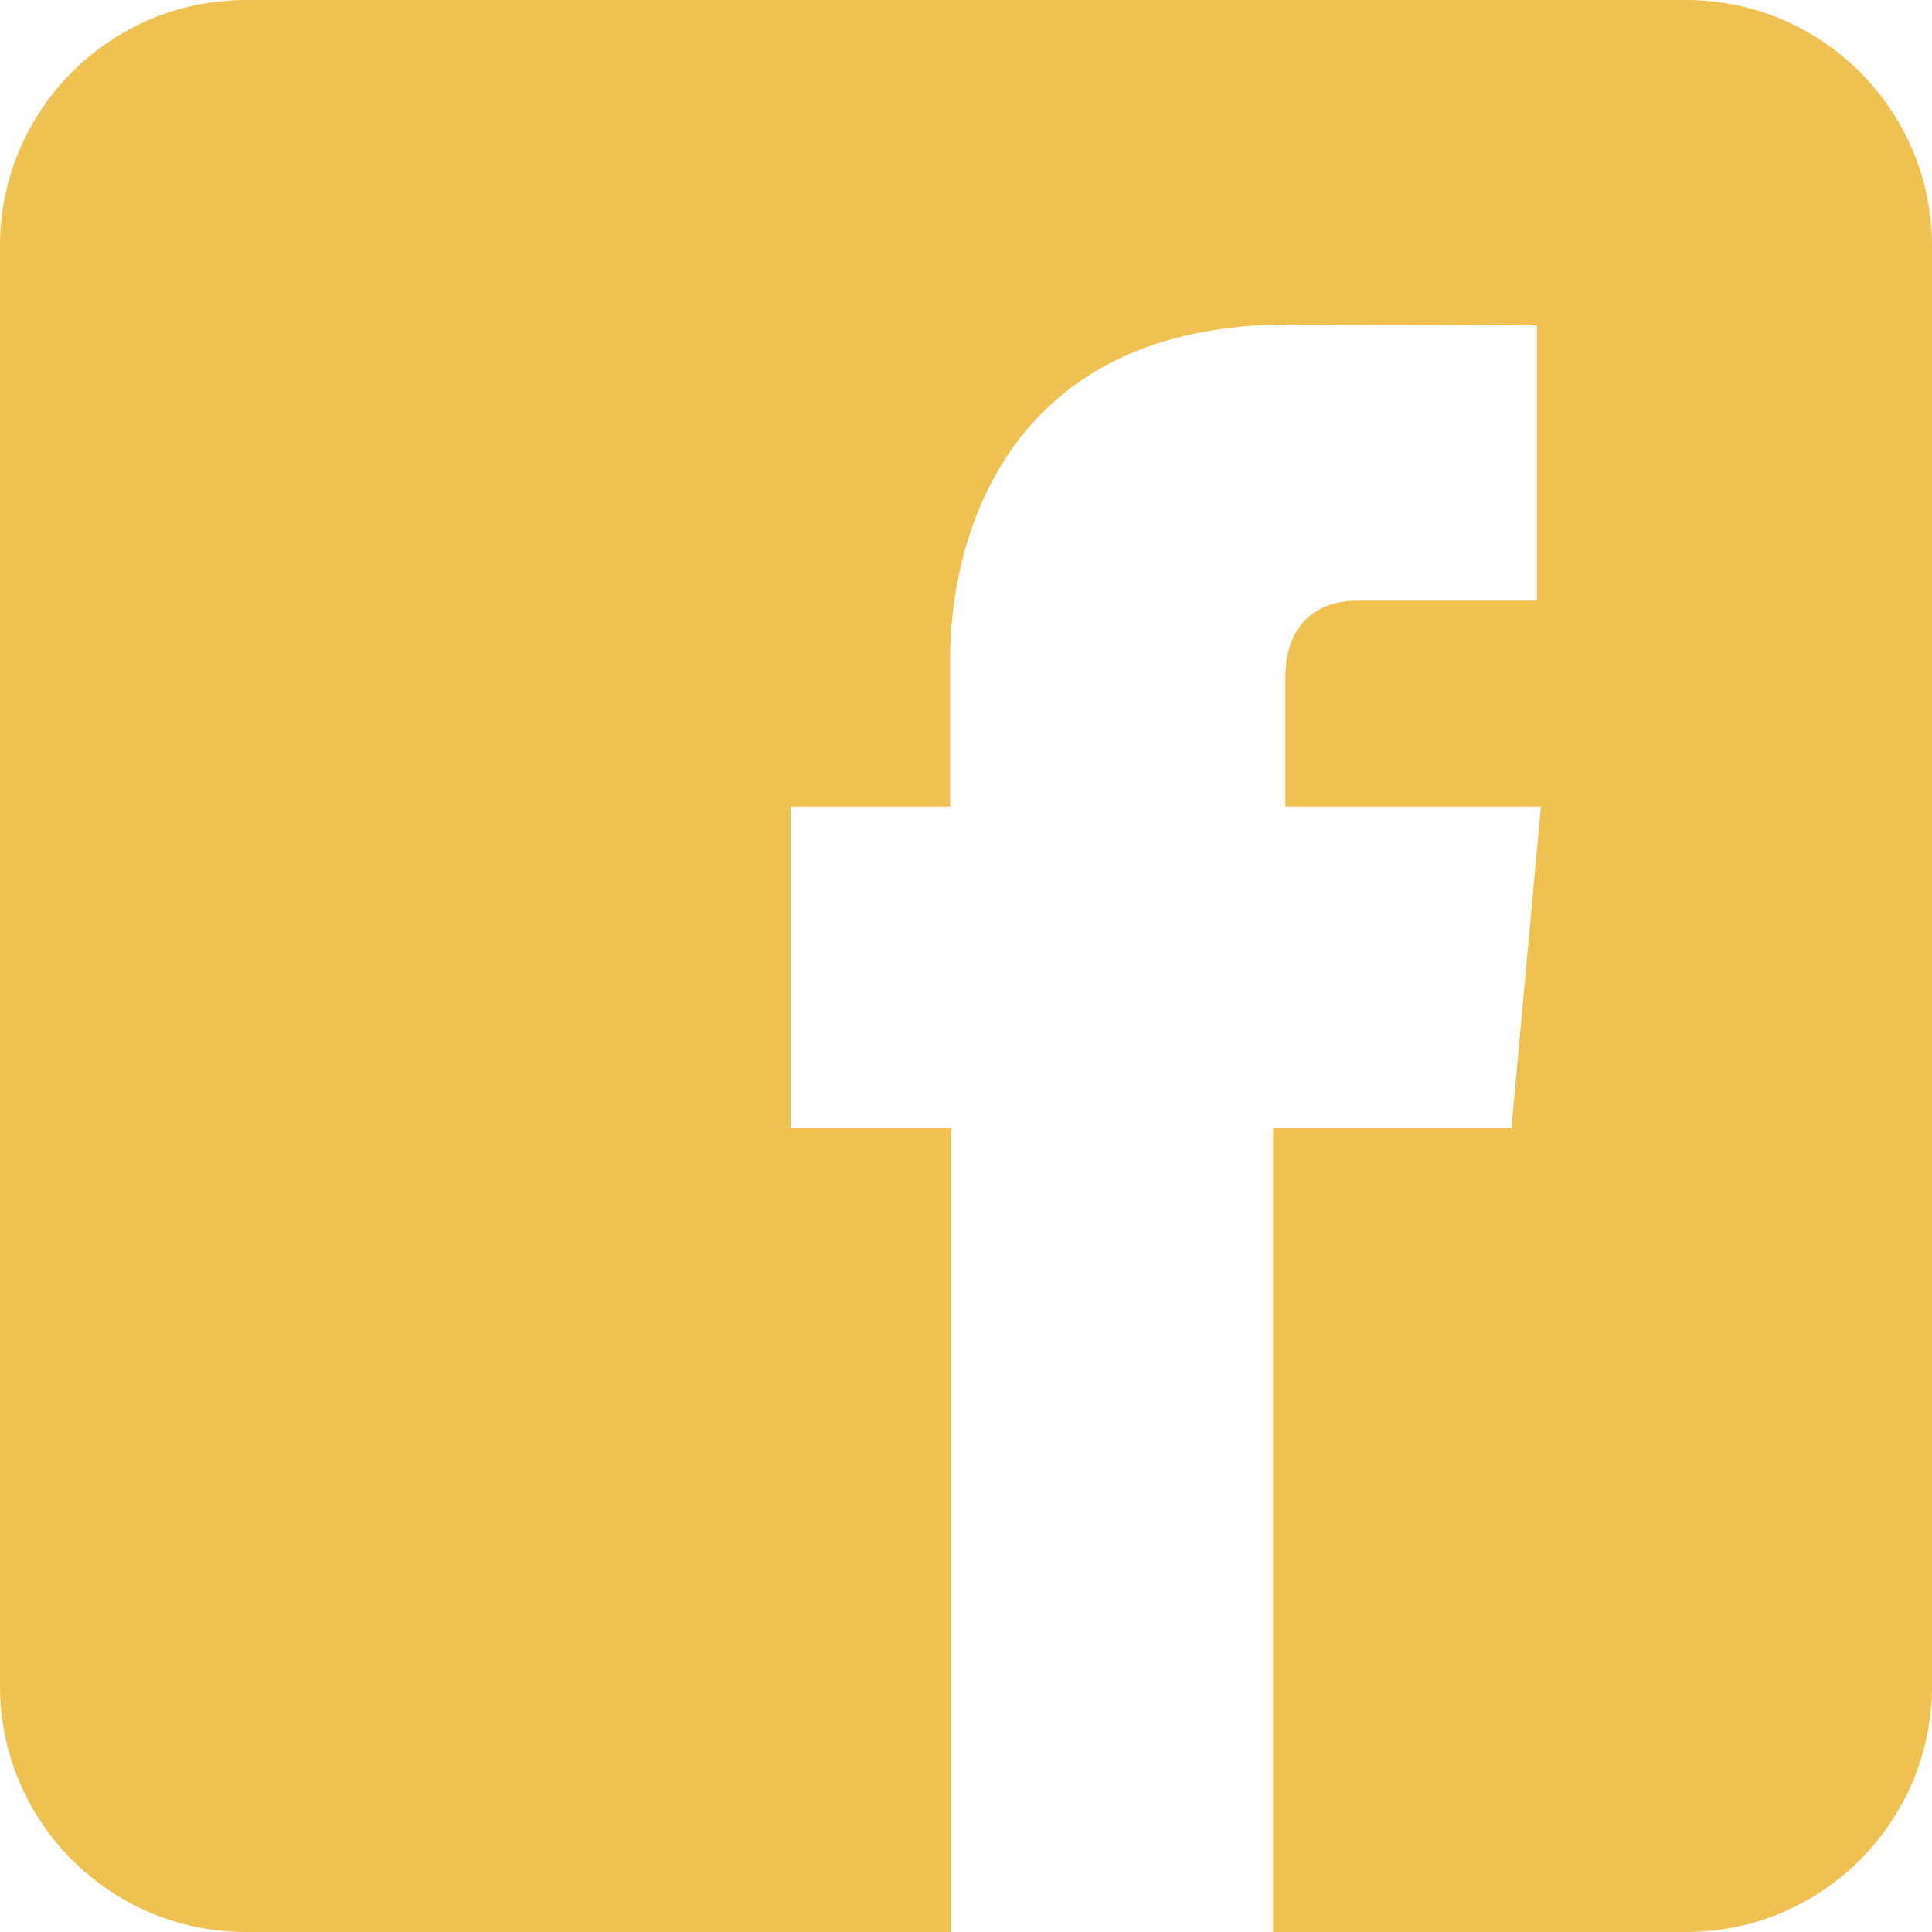 <svg width="512" height="512" viewBox="0 0 512 512" fill="none" xmlns="http://www.w3.org/2000/svg">
<path d="M446.735 0H65.149C29.201 0 0 29.207 0 65.164V446.836C0 482.793 29.201 512 65.149 512H252.103V298.938H209.523V213.76H251.754V175.244C251.754 140.335 268.39 85.993 341.45 85.993L407.297 86.225V159.185H359.482C351.687 159.185 340.635 163.025 340.635 179.665V213.76H408.344L400.549 298.938H337.378V512H446.851C482.799 512 512 482.793 512 446.836V65.164C512 29.207 482.799 0 446.851 0H446.735Z" fill="#EEC151"/>
</svg>
